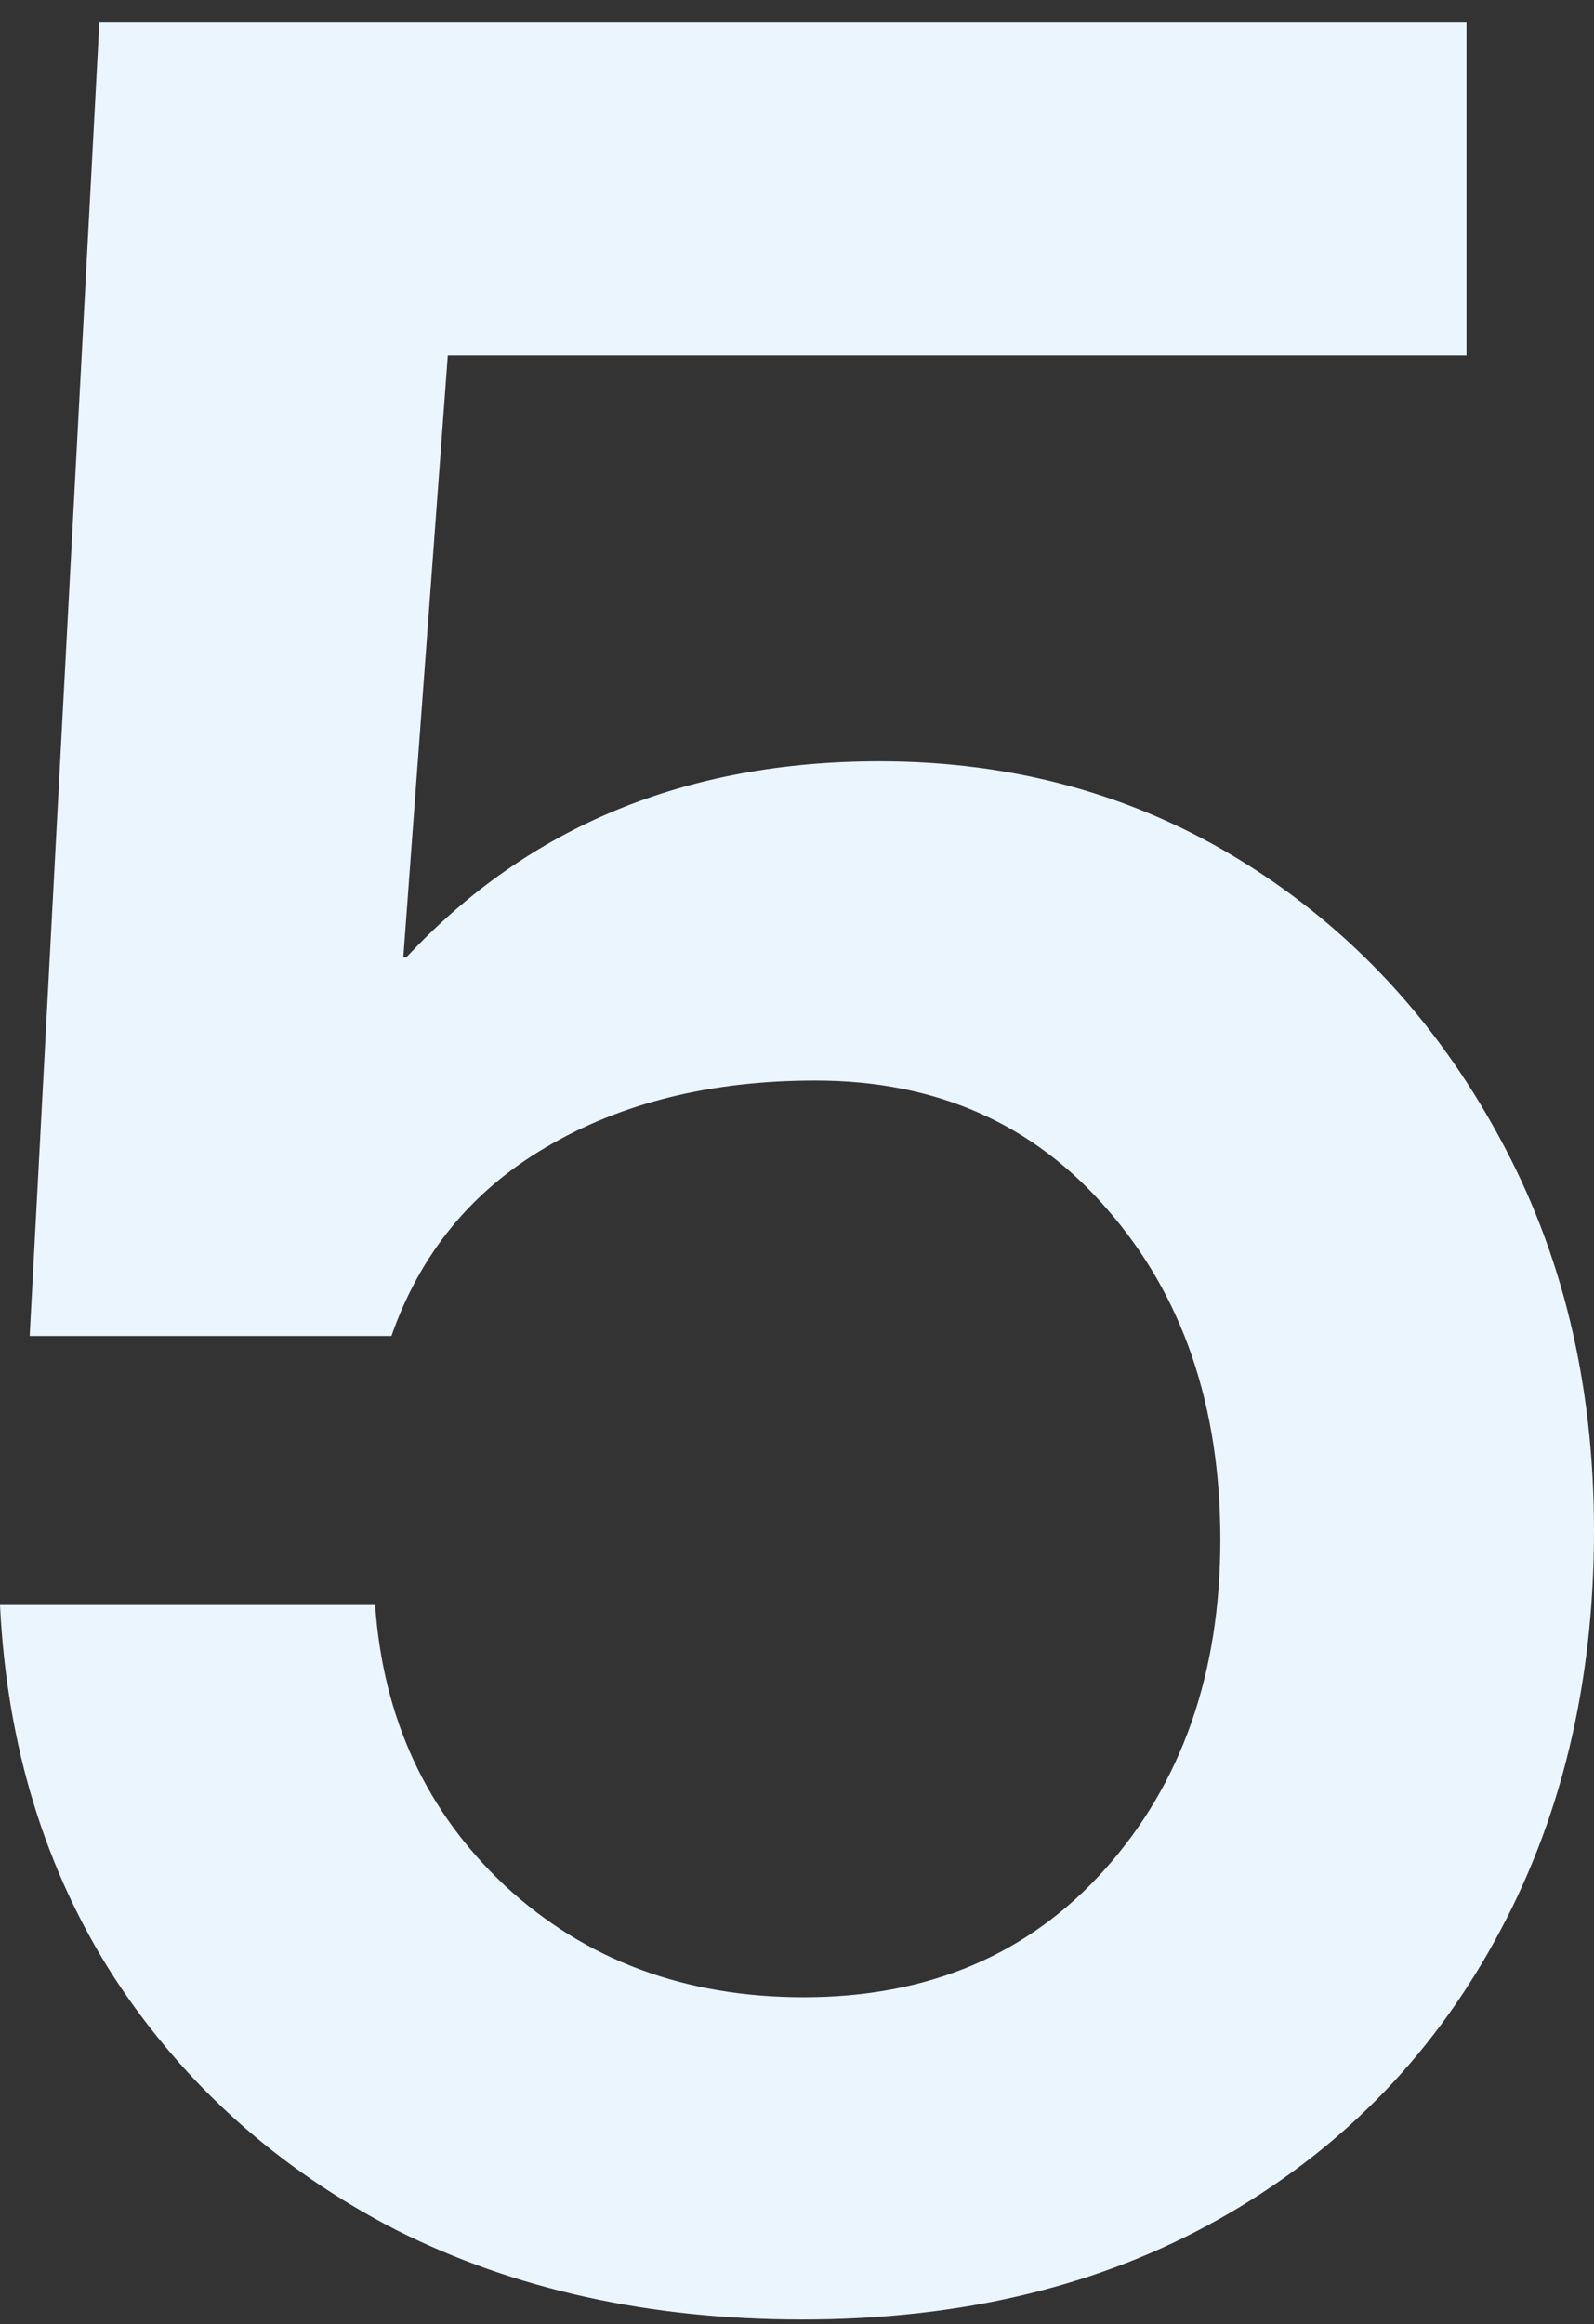 <?xml version="1.0" encoding="UTF-8"?> <svg xmlns="http://www.w3.org/2000/svg" width="59" height="86" viewBox="0 0 59 86" fill="none"><rect x="0" y="0" width="59" height="86" fill="#333333" stroke="none"/><path d="M29.692 85.833C24.057 85.833 19.045 84.727 14.654 82.514C10.3 80.264 6.824 77.151 4.226 73.176C1.665 69.201 0.256 64.606 0 59.394H13.886C14.178 63.594 15.788 67.063 18.715 69.801C21.679 72.538 25.356 73.907 29.747 73.907C34.357 73.907 38.071 72.332 40.888 69.182C43.742 65.994 45.169 61.925 45.169 56.975C45.169 52.024 43.779 47.955 40.998 44.767C38.254 41.58 34.65 39.986 30.186 39.986C26.308 39.986 22.978 40.811 20.197 42.461C17.453 44.074 15.55 46.399 14.489 49.437H1.098L3.677 0.833H54.28V13.153H16.575L14.928 35.429H15.038C19.539 30.591 25.375 28.172 32.546 28.172C37.522 28.172 42.004 29.41 45.993 31.885C49.981 34.361 53.146 37.755 55.487 42.067C57.829 46.343 59 51.199 59 56.637C59 62.337 57.774 67.4 55.323 71.826C52.908 76.214 49.505 79.645 45.114 82.12C40.724 84.595 35.583 85.833 29.692 85.833Z" fill="#EBF5FD"></path></svg> 